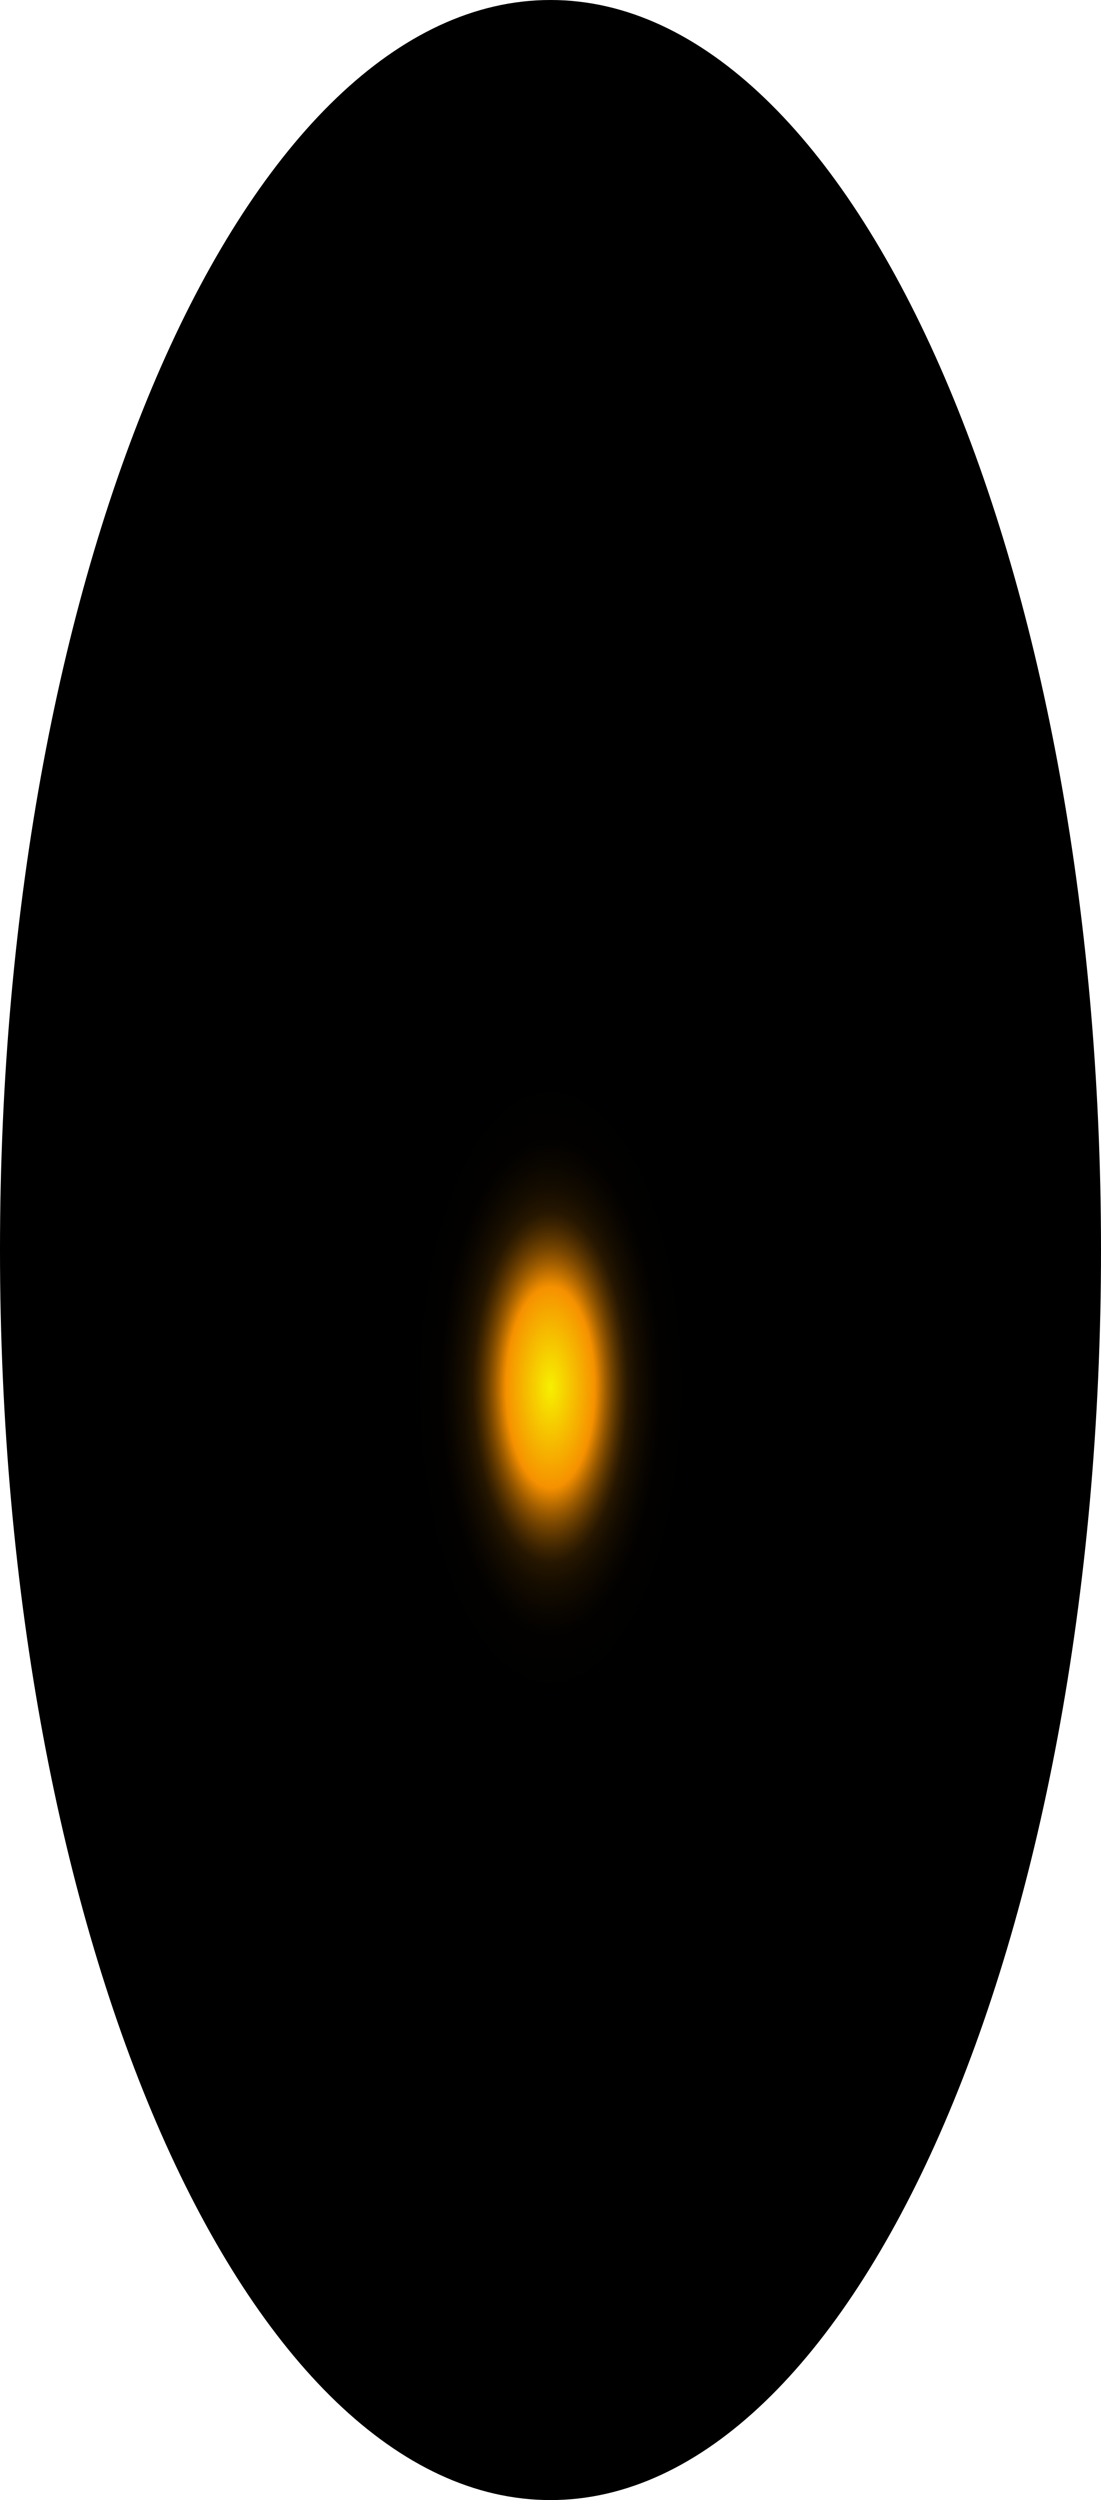 <?xml version="1.0" encoding="utf-8"?>
<svg xmlns="http://www.w3.org/2000/svg" fill="none" height="100%" overflow="visible" preserveAspectRatio="none" style="display: block;" viewBox="0 0 36.633 83.13" width="100%">
<path d="M18.317 83.13C28.433 83.13 36.633 64.52 36.633 41.565C36.633 18.609 28.433 0 18.317 0C8.201 0 0 18.609 0 41.565C0 64.52 8.201 83.13 18.317 83.13Z" fill="url(#paint0_radial_0_1604)" id="Vector" style="mix-blend-mode:screen"/>
<defs>
<radialGradient cx="0" cy="0" gradientTransform="translate(18.317 46.12) scale(18.317 41.638)" gradientUnits="userSpaceOnUse" id="paint0_radial_0_1604" r="1">
<stop stop-color="#F6F000"/>
<stop offset="0.08" stop-color="#F69100"/>
<stop offset="0.09" stop-color="#C87600"/>
<stop offset="0.1" stop-color="#9D5C00"/>
<stop offset="0.11" stop-color="#774600"/>
<stop offset="0.12" stop-color="#573300"/>
<stop offset="0.13" stop-color="#3B2300"/>
<stop offset="0.14" stop-color="#251600"/>
<stop offset="0.16" stop-color="#140C00"/>
<stop offset="0.18" stop-color="#090500"/>
<stop offset="0.2" stop-color="#020100"/>
<stop offset="0.27"/>
</radialGradient>
</defs>
</svg>
